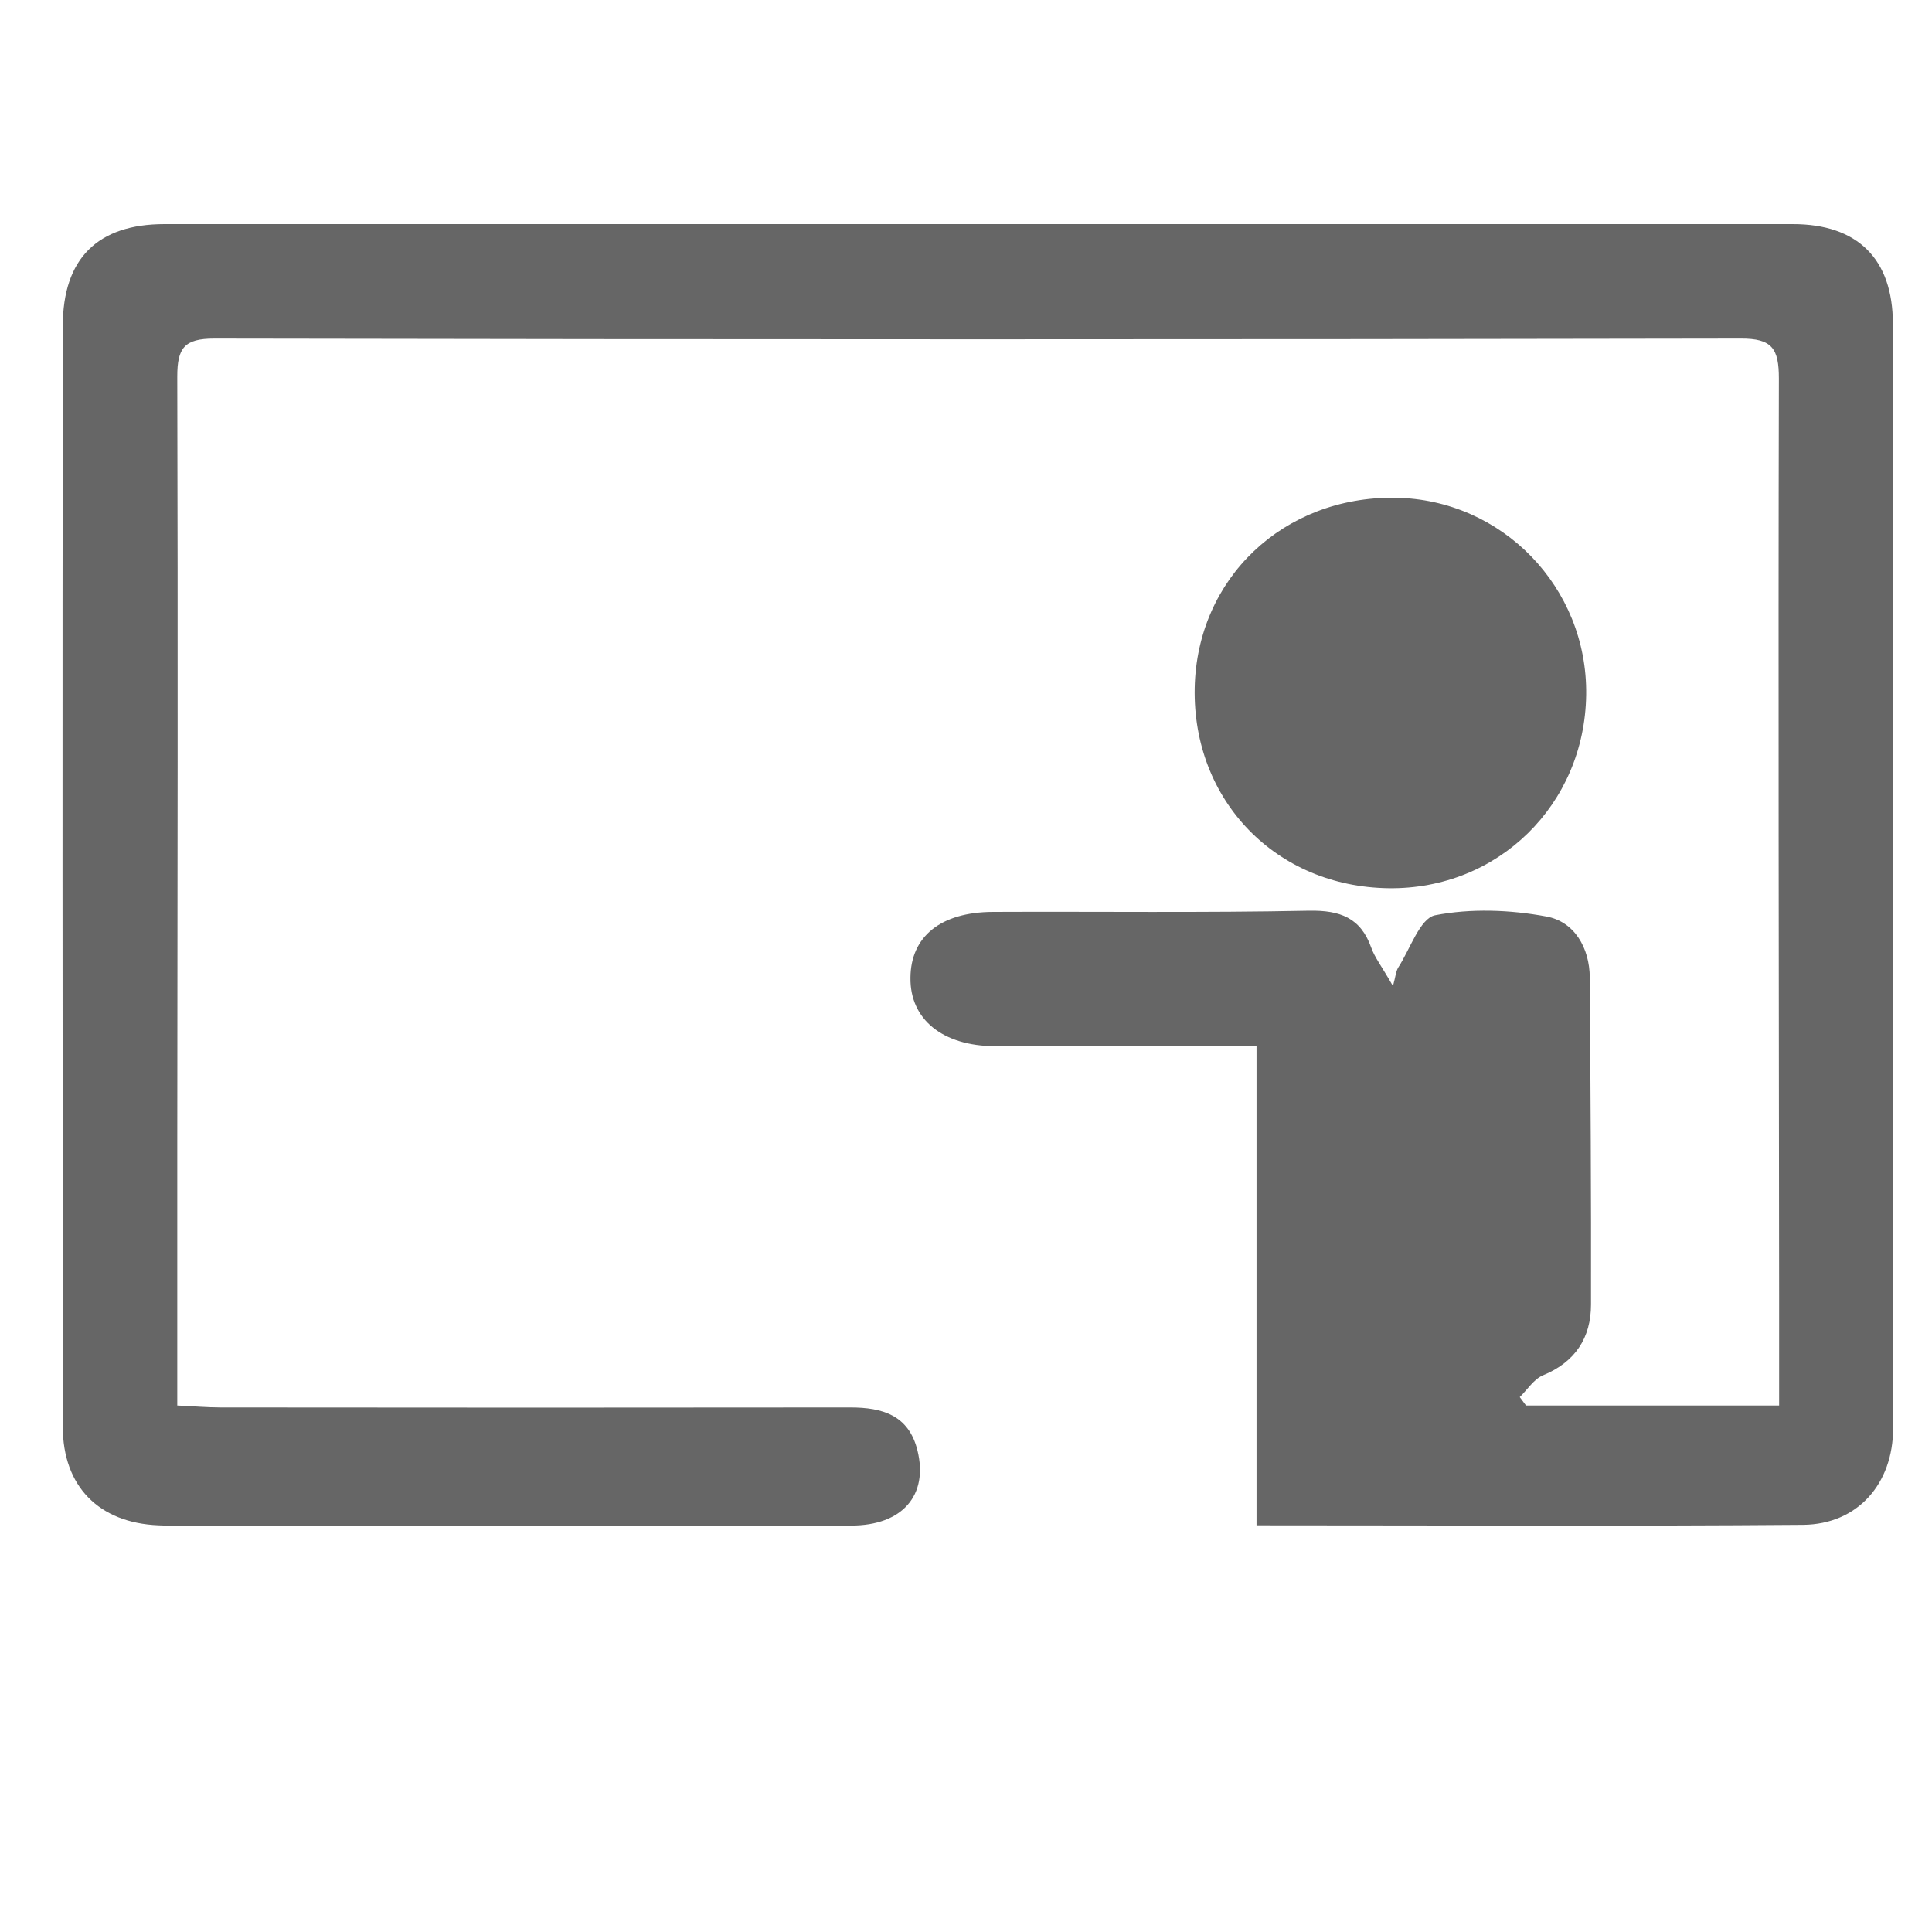 <?xml version="1.0" encoding="utf-8"?>
<!-- Generator: Adobe Illustrator 21.1.0, SVG Export Plug-In . SVG Version: 6.00 Build 0)  -->
<svg version="1.1" id="Layer_1" xmlns="http://www.w3.org/2000/svg" xmlns:xlink="http://www.w3.org/1999/xlink" x="0px" y="0px"
	 viewBox="0 0 800 800" style="enable-background:new 0 0 800 800;" xml:space="preserve">
<style type="text/css">
	.st0{fill:#666666;}
</style>
<g>
	<path class="st0" d="M520.3,631.6c0-66.6,0-131.4,0-198.4c-16.4,0-31.8,0-47.1,0c-20.4,0-40.8,0.1-61.2,0
		c-21.7-0.1-35.2-11.1-35-28.3c0.1-17.1,12.5-27.2,34.1-27.3c43.7-0.2,87.4,0.4,131-0.5c12.8-0.2,21.3,2.9,25.7,15.3
		c1.4,4,4.2,7.5,9,15.9c1.1-4,1.2-6.1,2.2-7.7c4.9-7.6,9-20.3,15.2-21.6c14.8-2.9,31.1-2.3,46.1,0.5c11.6,2.1,17.9,12.9,18,25.3
		c0.3,45.1,0.6,90.3,0.5,135.4c0,13.7-6.5,23.8-19.9,29.3c-3.8,1.6-6.4,5.9-9.6,9c0.9,1.2,1.7,2.3,2.6,3.5c34.2,0,68.4,0,104.8,0
		c0-15.6,0-30.5,0-45.4c-0.1-126.6-0.4-253.2-0.1-379.8c0-12.4-2.7-16.7-15.9-16.6c-210.7,0.4-421.4,0.4-632,0
		c-12.4,0-15.3,3.9-15.3,15.7c0.3,106.3,0.1,212.6,0,318.9c0,35.2,0,70.4,0,107.2c6.9,0.3,12.4,0.8,18,0.8
		c86.9,0.1,173.8,0.1,260.7,0c13.3,0,24.2,3.2,27.8,17.8c4.6,18.6-6.3,31.1-27.4,31.1c-87.4,0.1-174.7,0-262.1,0
		c-8.3,0-16.5,0.3-24.8-0.1c-24.6-1-39.6-16.1-39.6-40.8c-0.1-151.9-0.2-303.9,0-455.8c0-28,14.5-42.2,42.1-42.2
		c224.8,0,449.5,0,674.3,0c26.7,0,41.4,14.3,41.4,41.3c0.2,152.4,0.2,304.8,0.1,457.3c0,23-14.7,39.8-37.3,40
		C672,632,597.3,631.6,520.3,631.6z"/>
	<path class="st0" d="M575,367.8c-46.6-0.6-81.2-36.3-80.3-82.9c0.9-45.4,36.7-79.4,83-78.8c44.3,0.6,79.7,37.1,79.1,81.6
		C656.2,333.2,620.3,368.4,575,367.8z"/>
</g>
</svg>
